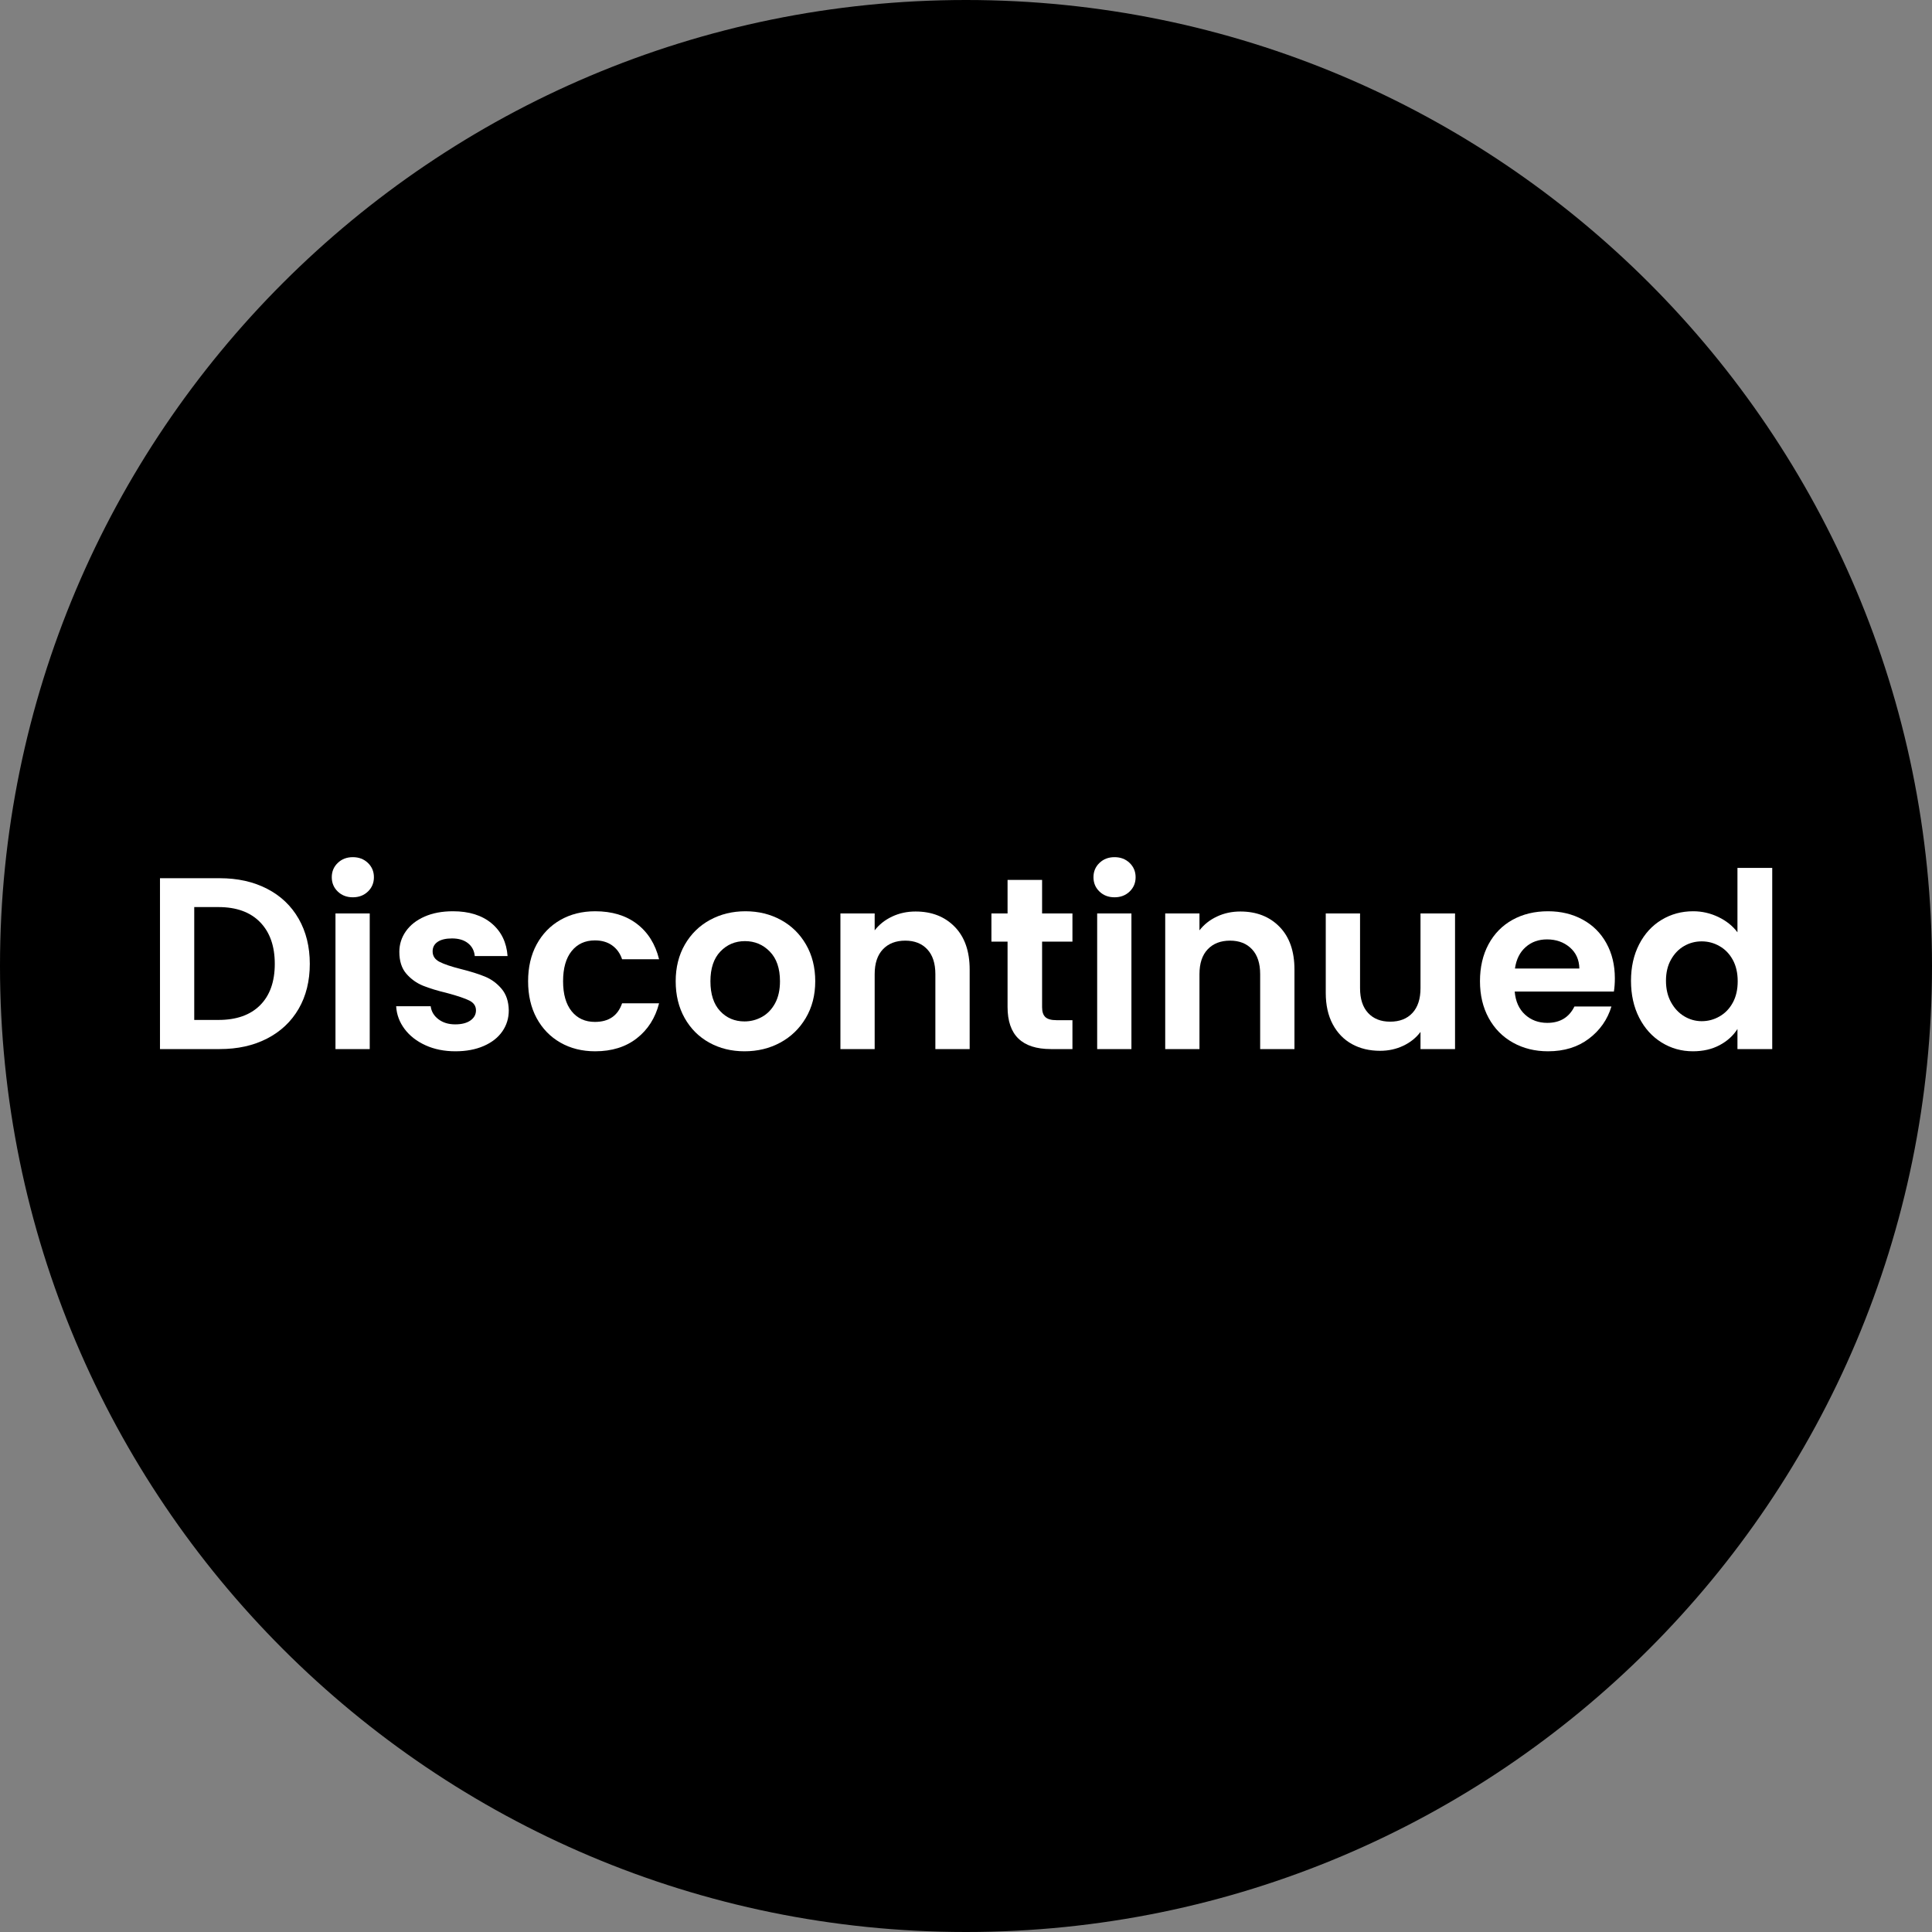 <svg xmlns="http://www.w3.org/2000/svg" xmlns:xlink="http://www.w3.org/1999/xlink" width="1000" viewBox="0 0 750 750" height="1000" preserveAspectRatio="xMidYMid meet"><rect x="0" y="0" width="750" height="750" fill="#808080" stroke="none"/><defs><g></g><clipPath id="786a4f2b4a"><path d="M 375 0 C 167.895 0 0 167.895 0 375 C 0 582.105 167.895 750 375 750 C 582.105 750 750 582.105 750 375 C 750 167.895 582.105 0 375 0 Z M 375 0 " clip-rule="nonzero"></path></clipPath></defs><g clip-path="url(#786a4f2b4a)"><rect x="-75" width="900" fill="#000000" y="-75" height="900" fill-opacity="1"></rect></g><g fill="#ffffff" fill-opacity="1"><g transform="translate(55.544, 407.25)"><g><path d="M 29.75 -66.328 C 36.719 -66.328 42.844 -64.961 48.125 -62.234 C 53.414 -59.516 57.504 -55.633 60.391 -50.594 C 63.273 -45.562 64.719 -39.723 64.719 -33.078 C 64.719 -26.422 63.273 -20.602 60.391 -15.625 C 57.504 -10.656 53.414 -6.805 48.125 -4.078 C 42.844 -1.359 36.719 0 29.75 0 L 6.562 0 L 6.562 -66.328 Z M 29.266 -11.312 C 36.234 -11.312 41.617 -13.211 45.422 -17.016 C 49.223 -20.816 51.125 -26.172 51.125 -33.078 C 51.125 -39.973 49.223 -45.367 45.422 -49.266 C 41.617 -53.172 36.234 -55.125 29.266 -55.125 L 19.859 -55.125 L 19.859 -11.312 Z M 29.266 -11.312 "></path></g></g></g><g fill="#ffffff" fill-opacity="1"><g transform="translate(123.67, 407.25)"><g><path d="M 13.297 -58.922 C 10.953 -58.922 9.004 -59.664 7.453 -61.156 C 5.898 -62.645 5.125 -64.5 5.125 -66.719 C 5.125 -68.926 5.898 -70.773 7.453 -72.266 C 9.004 -73.754 10.953 -74.5 13.297 -74.5 C 15.648 -74.5 17.602 -73.754 19.156 -72.266 C 20.707 -70.773 21.484 -68.926 21.484 -66.719 C 21.484 -64.5 20.707 -62.645 19.156 -61.156 C 17.602 -59.664 15.648 -58.922 13.297 -58.922 Z M 19.859 -52.641 L 19.859 0 L 6.562 0 L 6.562 -52.641 Z M 19.859 -52.641 "></path></g></g></g><g fill="#ffffff" fill-opacity="1"><g transform="translate(150.085, 407.25)"><g><path d="M 26.703 0.859 C 22.391 0.859 18.523 0.082 15.109 -1.469 C 11.691 -3.02 8.984 -5.125 6.984 -7.781 C 4.984 -10.445 3.891 -13.395 3.703 -16.625 L 17.109 -16.625 C 17.359 -14.602 18.352 -12.926 20.094 -11.594 C 21.844 -10.258 24.016 -9.594 26.609 -9.594 C 29.141 -9.594 31.117 -10.098 32.547 -11.109 C 33.973 -12.129 34.688 -13.43 34.688 -15.016 C 34.688 -16.723 33.812 -18.004 32.062 -18.859 C 30.32 -19.711 27.555 -20.648 23.766 -21.672 C 19.828 -22.617 16.609 -23.598 14.109 -24.609 C 11.609 -25.629 9.453 -27.18 7.641 -29.266 C 5.836 -31.359 4.938 -34.18 4.938 -37.734 C 4.938 -40.641 5.773 -43.297 7.453 -45.703 C 9.141 -48.117 11.551 -50.02 14.688 -51.406 C 17.82 -52.801 21.508 -53.5 25.75 -53.5 C 32.02 -53.5 37.023 -51.93 40.766 -48.797 C 44.504 -45.66 46.566 -41.43 46.953 -36.109 L 34.219 -36.109 C 34.02 -38.203 33.145 -39.863 31.594 -41.094 C 30.039 -42.332 27.969 -42.953 25.375 -42.953 C 22.969 -42.953 21.113 -42.508 19.812 -41.625 C 18.508 -40.738 17.859 -39.504 17.859 -37.922 C 17.859 -36.141 18.742 -34.789 20.516 -33.875 C 22.297 -32.957 25.055 -32.023 28.797 -31.078 C 32.598 -30.129 35.734 -29.145 38.203 -28.125 C 40.672 -27.113 42.805 -25.547 44.609 -23.422 C 46.422 -21.297 47.359 -18.492 47.422 -15.016 C 47.422 -11.973 46.582 -9.25 44.906 -6.844 C 43.227 -4.438 40.816 -2.551 37.672 -1.188 C 34.535 0.176 30.879 0.859 26.703 0.859 Z M 26.703 0.859 "></path></g></g></g><g fill="#ffffff" fill-opacity="1"><g transform="translate(201.868, 407.25)"><g><path d="M 3.141 -26.328 C 3.141 -31.773 4.242 -36.539 6.453 -40.625 C 8.672 -44.707 11.742 -47.875 15.672 -50.125 C 19.609 -52.375 24.109 -53.5 29.172 -53.5 C 35.703 -53.5 41.102 -51.867 45.375 -48.609 C 49.656 -45.348 52.523 -40.77 53.984 -34.875 L 39.625 -34.875 C 38.863 -37.156 37.582 -38.941 35.781 -40.234 C 33.977 -41.535 31.742 -42.188 29.078 -42.188 C 25.273 -42.188 22.266 -40.805 20.047 -38.047 C 17.828 -35.297 16.719 -31.391 16.719 -26.328 C 16.719 -21.316 17.828 -17.43 20.047 -14.672 C 22.266 -11.922 25.273 -10.547 29.078 -10.547 C 34.461 -10.547 37.977 -12.953 39.625 -17.766 L 53.984 -17.766 C 52.523 -12.066 49.641 -7.535 45.328 -4.172 C 41.023 -0.816 35.641 0.859 29.172 0.859 C 24.109 0.859 19.609 -0.266 15.672 -2.516 C 11.742 -4.766 8.672 -7.93 6.453 -12.016 C 4.242 -16.109 3.141 -20.879 3.141 -26.328 Z M 3.141 -26.328 "></path></g></g></g><g fill="#ffffff" fill-opacity="1"><g transform="translate(259.068, 407.25)"><g><path d="M 29.938 0.859 C 24.863 0.859 20.301 -0.266 16.25 -2.516 C 12.195 -4.766 9.016 -7.945 6.703 -12.062 C 4.391 -16.188 3.234 -20.941 3.234 -26.328 C 3.234 -31.711 4.422 -36.461 6.797 -40.578 C 9.172 -44.691 12.414 -47.875 16.531 -50.125 C 20.656 -52.375 25.25 -53.5 30.312 -53.5 C 35.383 -53.5 39.977 -52.375 44.094 -50.125 C 48.207 -47.875 51.453 -44.691 53.828 -40.578 C 56.211 -36.461 57.406 -31.711 57.406 -26.328 C 57.406 -20.941 56.18 -16.188 53.734 -12.062 C 51.297 -7.945 48 -4.766 43.844 -2.516 C 39.695 -0.266 35.062 0.859 29.938 0.859 Z M 29.938 -10.734 C 32.344 -10.734 34.602 -11.316 36.719 -12.484 C 38.844 -13.66 40.539 -15.422 41.812 -17.766 C 43.082 -20.109 43.719 -22.961 43.719 -26.328 C 43.719 -31.328 42.398 -35.172 39.766 -37.859 C 37.141 -40.555 33.926 -41.906 30.125 -41.906 C 26.32 -41.906 23.133 -40.555 20.562 -37.859 C 18 -35.172 16.719 -31.328 16.719 -26.328 C 16.719 -21.316 17.969 -17.461 20.469 -14.766 C 22.977 -12.078 26.133 -10.734 29.938 -10.734 Z M 29.938 -10.734 "></path></g></g></g><g fill="#ffffff" fill-opacity="1"><g transform="translate(319.687, 407.25)"><g><path d="M 35.734 -53.406 C 42.004 -53.406 47.07 -51.426 50.938 -47.469 C 54.801 -43.508 56.734 -37.984 56.734 -30.891 L 56.734 0 L 43.422 0 L 43.422 -29.078 C 43.422 -33.266 42.375 -36.477 40.281 -38.719 C 38.195 -40.969 35.348 -42.094 31.734 -42.094 C 28.066 -42.094 25.172 -40.969 23.047 -38.719 C 20.922 -36.477 19.859 -33.266 19.859 -29.078 L 19.859 0 L 6.562 0 L 6.562 -52.641 L 19.859 -52.641 L 19.859 -46.094 C 21.629 -48.375 23.895 -50.16 26.656 -51.453 C 29.414 -52.754 32.441 -53.406 35.734 -53.406 Z M 35.734 -53.406 "></path></g></g></g><g fill="#ffffff" fill-opacity="1"><g transform="translate(382.493, 407.25)"><g><path d="M 22.047 -41.719 L 22.047 -16.25 C 22.047 -14.477 22.473 -13.195 23.328 -12.406 C 24.18 -11.613 25.625 -11.219 27.656 -11.219 L 33.828 -11.219 L 33.828 0 L 25.469 0 C 14.25 0 8.641 -5.445 8.641 -16.344 L 8.641 -41.719 L 2.375 -41.719 L 2.375 -52.641 L 8.641 -52.641 L 8.641 -65.672 L 22.047 -65.672 L 22.047 -52.641 L 33.828 -52.641 L 33.828 -41.719 Z M 22.047 -41.719 "></path></g></g></g><g fill="#ffffff" fill-opacity="1"><g transform="translate(419.359, 407.25)"><g><path d="M 13.297 -58.922 C 10.953 -58.922 9.004 -59.664 7.453 -61.156 C 5.898 -62.645 5.125 -64.5 5.125 -66.719 C 5.125 -68.926 5.898 -70.773 7.453 -72.266 C 9.004 -73.754 10.953 -74.5 13.297 -74.5 C 15.648 -74.5 17.602 -73.754 19.156 -72.266 C 20.707 -70.773 21.484 -68.926 21.484 -66.719 C 21.484 -64.5 20.707 -62.645 19.156 -61.156 C 17.602 -59.664 15.648 -58.922 13.297 -58.922 Z M 19.859 -52.641 L 19.859 0 L 6.562 0 L 6.562 -52.641 Z M 19.859 -52.641 "></path></g></g></g><g fill="#ffffff" fill-opacity="1"><g transform="translate(445.773, 407.25)"><g><path d="M 35.734 -53.406 C 42.004 -53.406 47.07 -51.426 50.938 -47.469 C 54.801 -43.508 56.734 -37.984 56.734 -30.891 L 56.734 0 L 43.422 0 L 43.422 -29.078 C 43.422 -33.266 42.375 -36.477 40.281 -38.719 C 38.195 -40.969 35.348 -42.094 31.734 -42.094 C 28.066 -42.094 25.172 -40.969 23.047 -38.719 C 20.922 -36.477 19.859 -33.266 19.859 -29.078 L 19.859 0 L 6.562 0 L 6.562 -52.641 L 19.859 -52.641 L 19.859 -46.094 C 21.629 -48.375 23.895 -50.16 26.656 -51.453 C 29.414 -52.754 32.441 -53.406 35.734 -53.406 Z M 35.734 -53.406 "></path></g></g></g><g fill="#ffffff" fill-opacity="1"><g transform="translate(508.579, 407.25)"><g><path d="M 56.266 -52.641 L 56.266 0 L 42.859 0 L 42.859 -6.656 C 41.148 -4.375 38.914 -2.582 36.156 -1.281 C 33.406 0.02 30.41 0.672 27.172 0.672 C 23.055 0.672 19.414 -0.195 16.25 -1.938 C 13.082 -3.688 10.594 -6.254 8.781 -9.641 C 6.977 -13.035 6.078 -17.078 6.078 -21.766 L 6.078 -52.641 L 19.391 -52.641 L 19.391 -23.656 C 19.391 -19.477 20.43 -16.266 22.516 -14.016 C 24.609 -11.766 27.461 -10.641 31.078 -10.641 C 34.754 -10.641 37.633 -11.766 39.719 -14.016 C 41.812 -16.266 42.859 -19.477 42.859 -23.656 L 42.859 -52.641 Z M 56.266 -52.641 "></path></g></g></g><g fill="#ffffff" fill-opacity="1"><g transform="translate(571.384, 407.25)"><g><path d="M 55.5 -27.469 C 55.5 -25.562 55.375 -23.848 55.125 -22.328 L 16.625 -22.328 C 16.945 -18.523 18.281 -15.547 20.625 -13.391 C 22.969 -11.242 25.848 -10.172 29.266 -10.172 C 34.211 -10.172 37.727 -12.289 39.812 -16.531 L 54.172 -16.531 C 52.648 -11.469 49.734 -7.301 45.422 -4.031 C 41.117 -0.77 35.832 0.859 29.562 0.859 C 24.488 0.859 19.941 -0.266 15.922 -2.516 C 11.898 -4.766 8.766 -7.945 6.516 -12.062 C 4.266 -16.188 3.141 -20.941 3.141 -26.328 C 3.141 -31.773 4.242 -36.555 6.453 -40.672 C 8.672 -44.785 11.773 -47.953 15.766 -50.172 C 19.766 -52.391 24.363 -53.5 29.562 -53.5 C 34.562 -53.5 39.039 -52.422 43 -50.266 C 46.957 -48.117 50.031 -45.062 52.219 -41.094 C 54.406 -37.133 55.5 -32.594 55.5 -27.469 Z M 41.719 -31.266 C 41.656 -34.68 40.422 -37.422 38.016 -39.484 C 35.609 -41.547 32.66 -42.578 29.172 -42.578 C 25.879 -42.578 23.109 -41.578 20.859 -39.578 C 18.609 -37.586 17.227 -34.816 16.719 -31.266 Z M 41.719 -31.266 "></path></g></g></g><g fill="#ffffff" fill-opacity="1"><g transform="translate(630.009, 407.25)"><g><path d="M 3.141 -26.516 C 3.141 -31.836 4.195 -36.555 6.312 -40.672 C 8.438 -44.785 11.336 -47.953 15.016 -50.172 C 18.691 -52.391 22.781 -53.5 27.281 -53.5 C 30.695 -53.5 33.957 -52.754 37.062 -51.266 C 40.164 -49.773 42.633 -47.797 44.469 -45.328 L 44.469 -70.328 L 57.969 -70.328 L 57.969 0 L 44.469 0 L 44.469 -7.797 C 42.82 -5.191 40.508 -3.098 37.531 -1.516 C 34.562 0.066 31.109 0.859 27.172 0.859 C 22.742 0.859 18.691 -0.281 15.016 -2.562 C 11.336 -4.844 8.438 -8.055 6.312 -12.203 C 4.195 -16.359 3.141 -21.129 3.141 -26.516 Z M 44.562 -26.328 C 44.562 -29.555 43.926 -32.328 42.656 -34.641 C 41.395 -36.953 39.688 -38.723 37.531 -39.953 C 35.383 -41.191 33.07 -41.812 30.594 -41.812 C 28.125 -41.812 25.844 -41.207 23.75 -40 C 21.664 -38.801 19.973 -37.047 18.672 -34.734 C 17.367 -32.422 16.719 -29.68 16.719 -26.516 C 16.719 -23.348 17.367 -20.578 18.672 -18.203 C 19.973 -15.828 21.68 -14.004 23.797 -12.734 C 25.922 -11.461 28.188 -10.828 30.594 -10.828 C 33.07 -10.828 35.383 -11.445 37.531 -12.688 C 39.688 -13.926 41.395 -15.703 42.656 -18.016 C 43.926 -20.328 44.562 -23.098 44.562 -26.328 Z M 44.562 -26.328 "></path></g></g></g></svg>